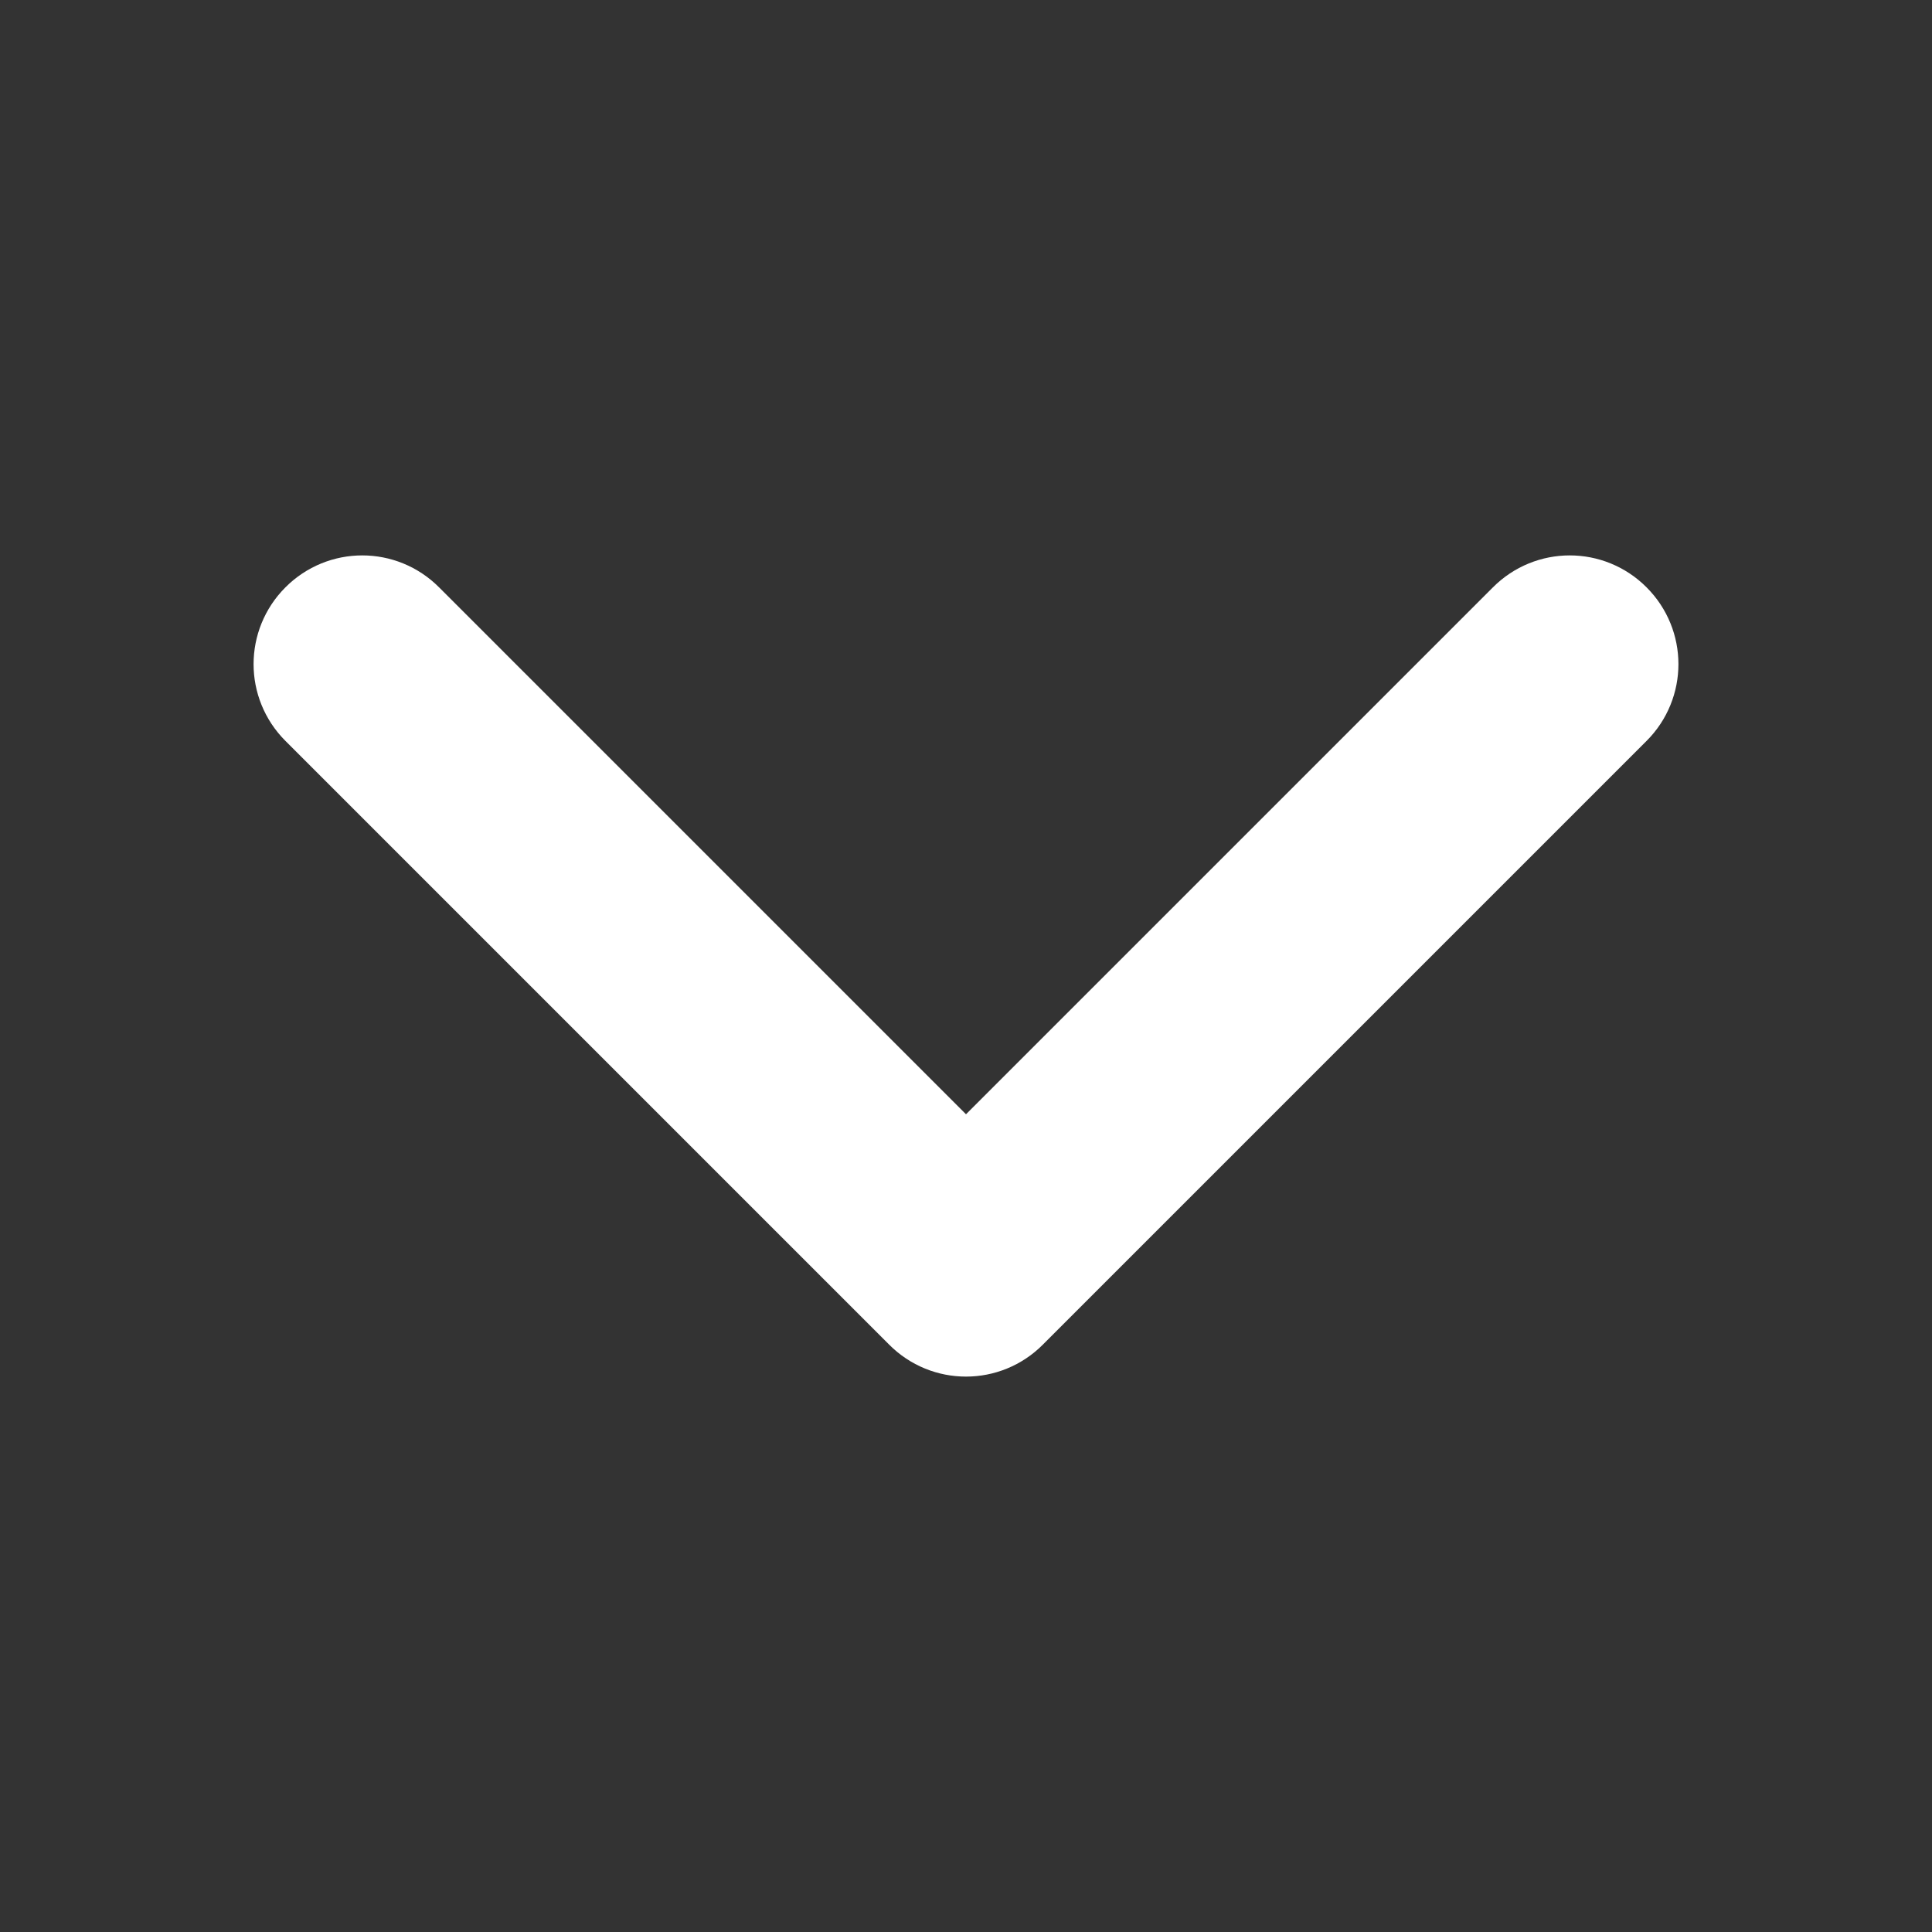 <svg width="10" height="10" viewBox="0 0 10 10" fill="none" xmlns="http://www.w3.org/2000/svg">
<rect x="0" y="0" width="10" height="10" fill="#333333" stroke="none"/>
<path fill-rule="evenodd" clip-rule="evenodd" d="M5.221 6.783C5.099 6.906 4.901 6.906 4.779 6.783L1.654 3.658C1.532 3.536 1.532 3.339 1.654 3.217C1.776 3.094 1.974 3.094 2.096 3.217L5 6.121L7.904 3.217C8.026 3.094 8.224 3.094 8.346 3.217C8.468 3.339 8.468 3.536 8.346 3.658L5.221 6.783Z" fill="white" stroke="white" stroke-width="0.5" stroke-linecap="round" stroke-linejoin="round"/>
</svg>

